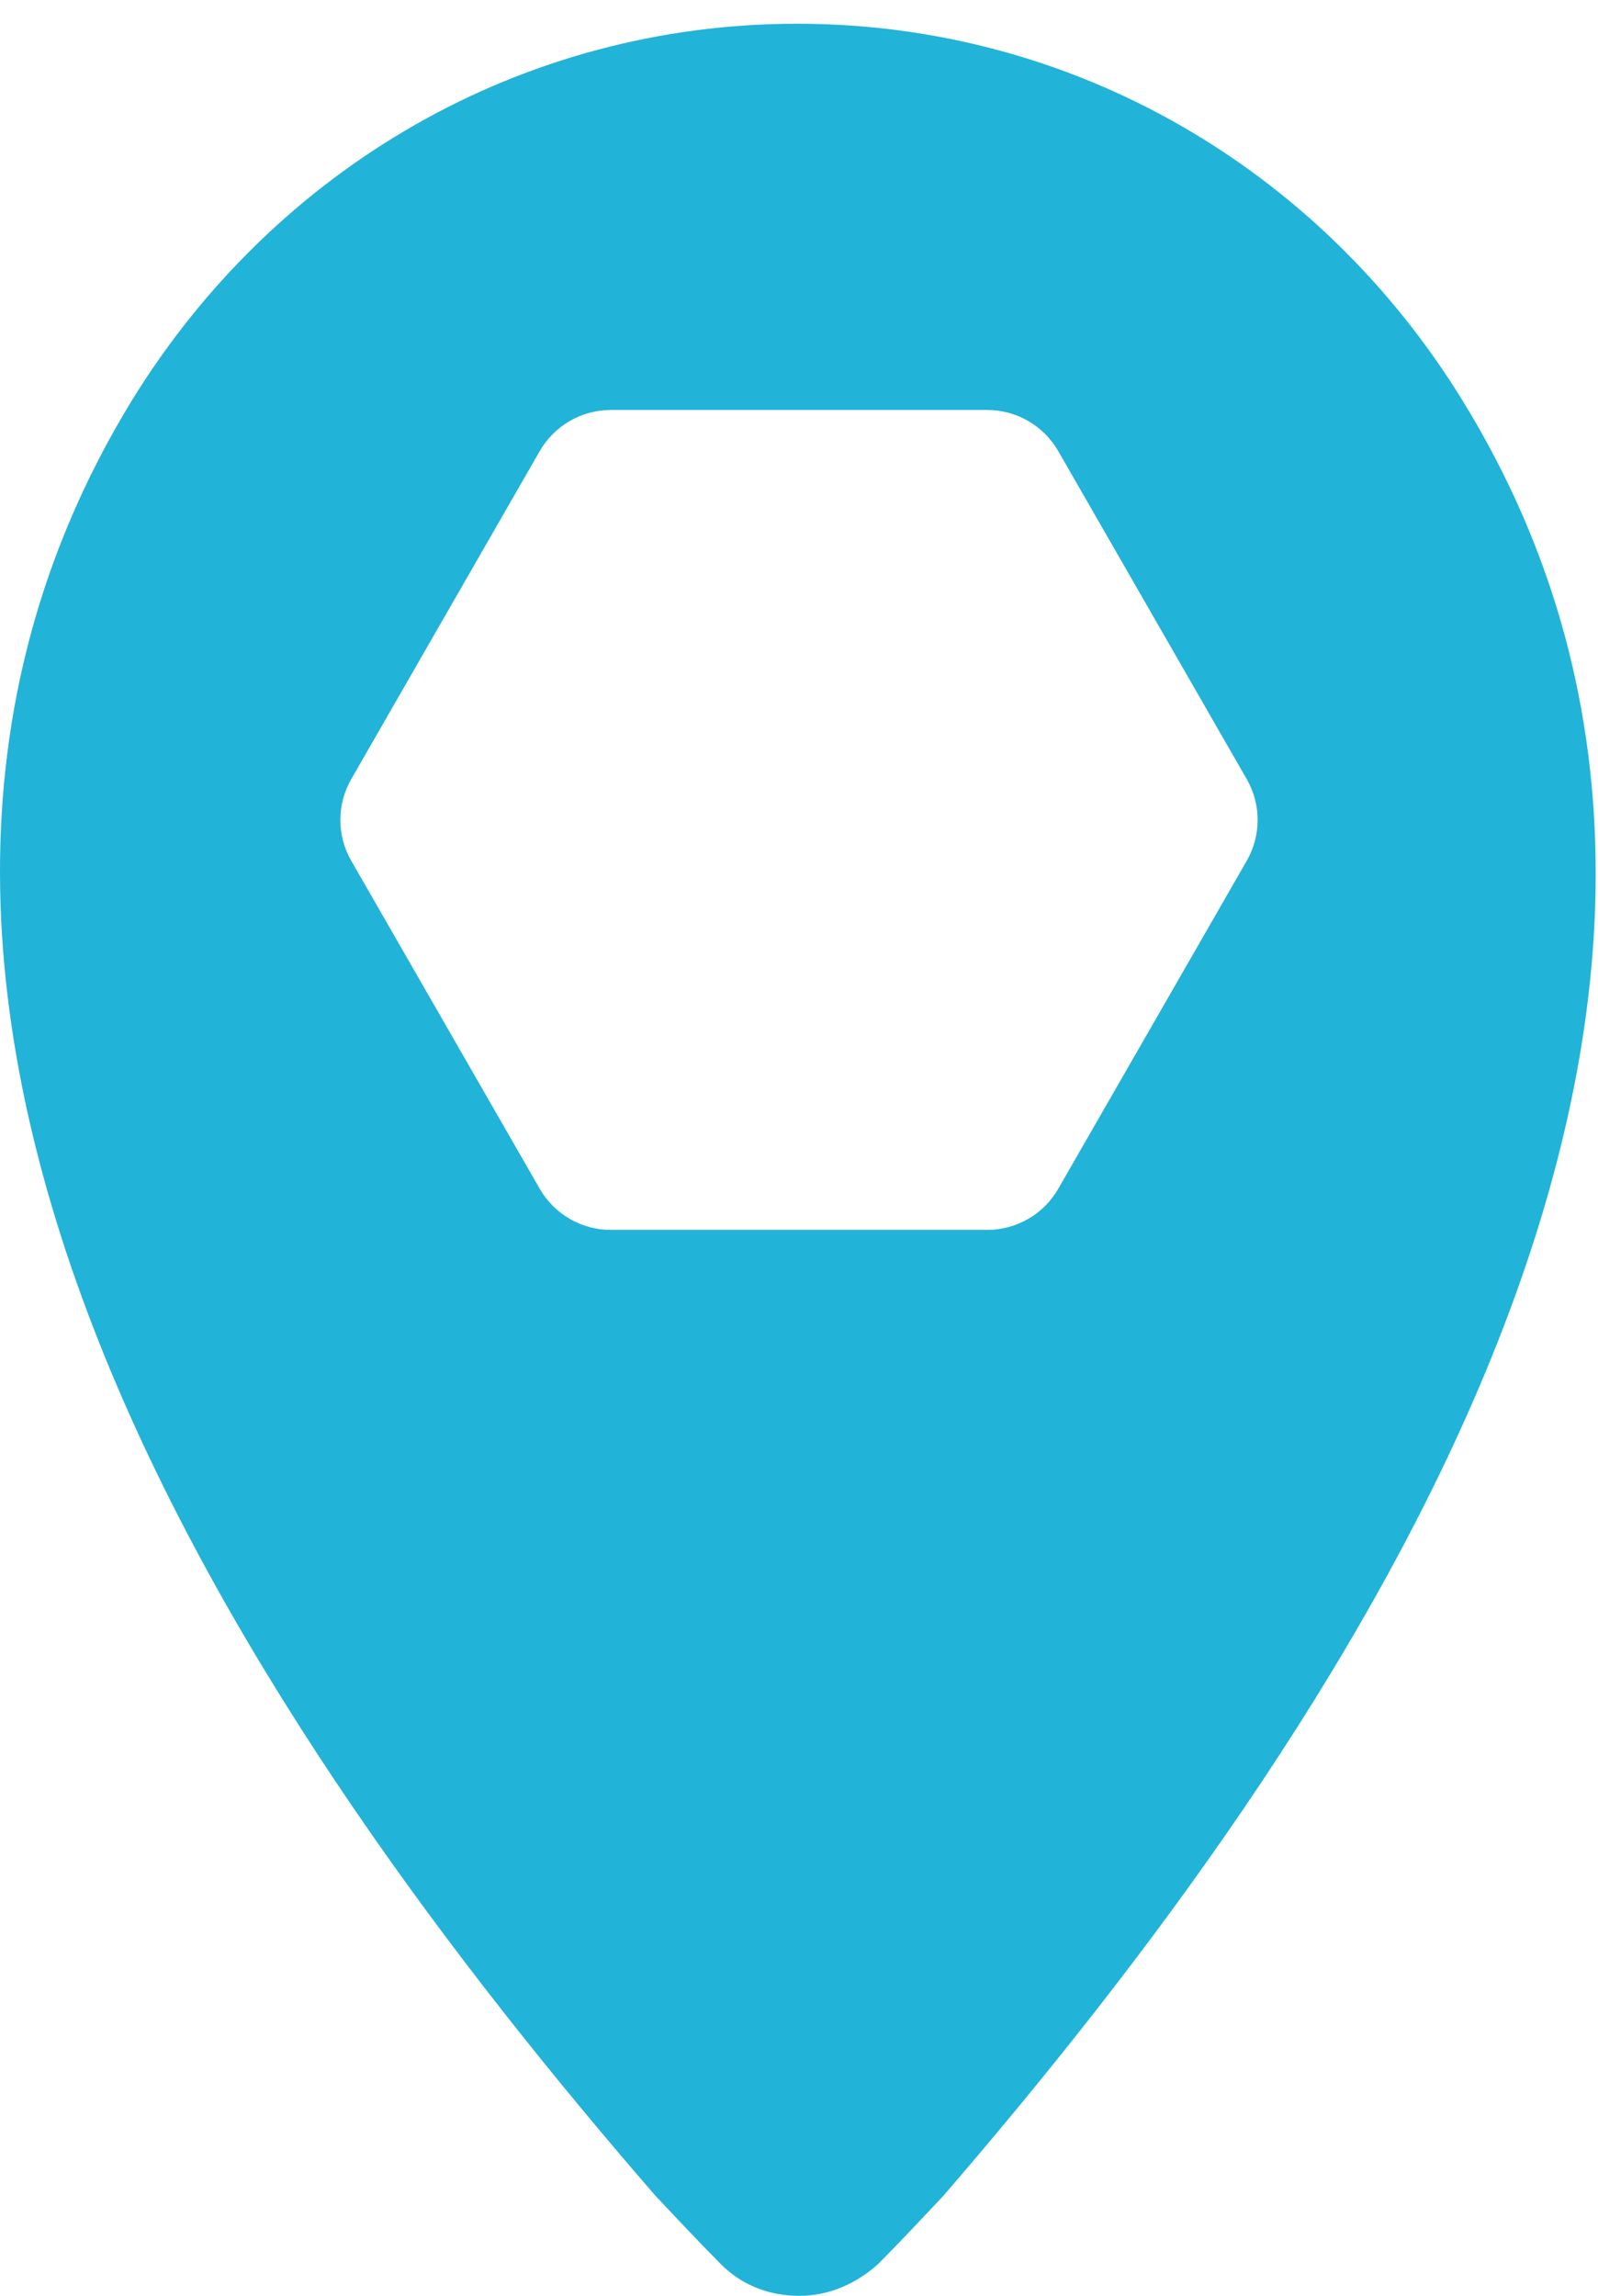 <svg xmlns="http://www.w3.org/2000/svg" version="1.1" xmlns:xlink="http://www.w3.org/1999/xlink" xmlns:svgjs="http://svgjs.dev/svgjs" width="39" height="56"><svg width="39" height="56" viewBox="0 0 39 56" fill="none" xmlns="http://www.w3.org/2000/svg">
<path fill-rule="evenodd" clip-rule="evenodd" d="M19.456 0.579C26.151 0.579 32.188 4.071 35.7 9.779C44.865 24.687 32.682 42.367 23.023 53.561C22.994 53.591 22.921 53.669 22.815 53.781C22.527 54.088 21.994 54.656 21.432 55.224C20.938 55.667 20.279 56 19.511 56C19.053 56 18.634 55.901 18.266 55.716C18.016 55.591 17.79 55.425 17.59 55.224C17.034 54.663 16.507 54.101 16.217 53.792C16.105 53.674 16.029 53.592 15.998 53.561C6.285 42.367 -5.898 24.687 3.211 9.779C6.724 4.071 12.761 0.579 19.456 0.579ZM24.093 10C24.809 10 25.47 10.383 25.827 11.003L30.427 19.004C30.782 19.621 30.782 20.38 30.427 20.997L25.827 28.997C25.47 29.617 24.809 30 24.093 30H14.907C14.191 30 13.53 29.617 13.173 28.997L8.573 20.997C8.218 20.38 8.218 19.621 8.573 19.004L13.173 11.003C13.53 10.383 14.191 10 14.907 10H24.093Z" fill="#22b3d8"></path>
</svg><style>@media (prefers-color-scheme: light) { :root { filter: none; } }
@media (prefers-color-scheme: dark) { :root { filter: none; } }
</style></svg>